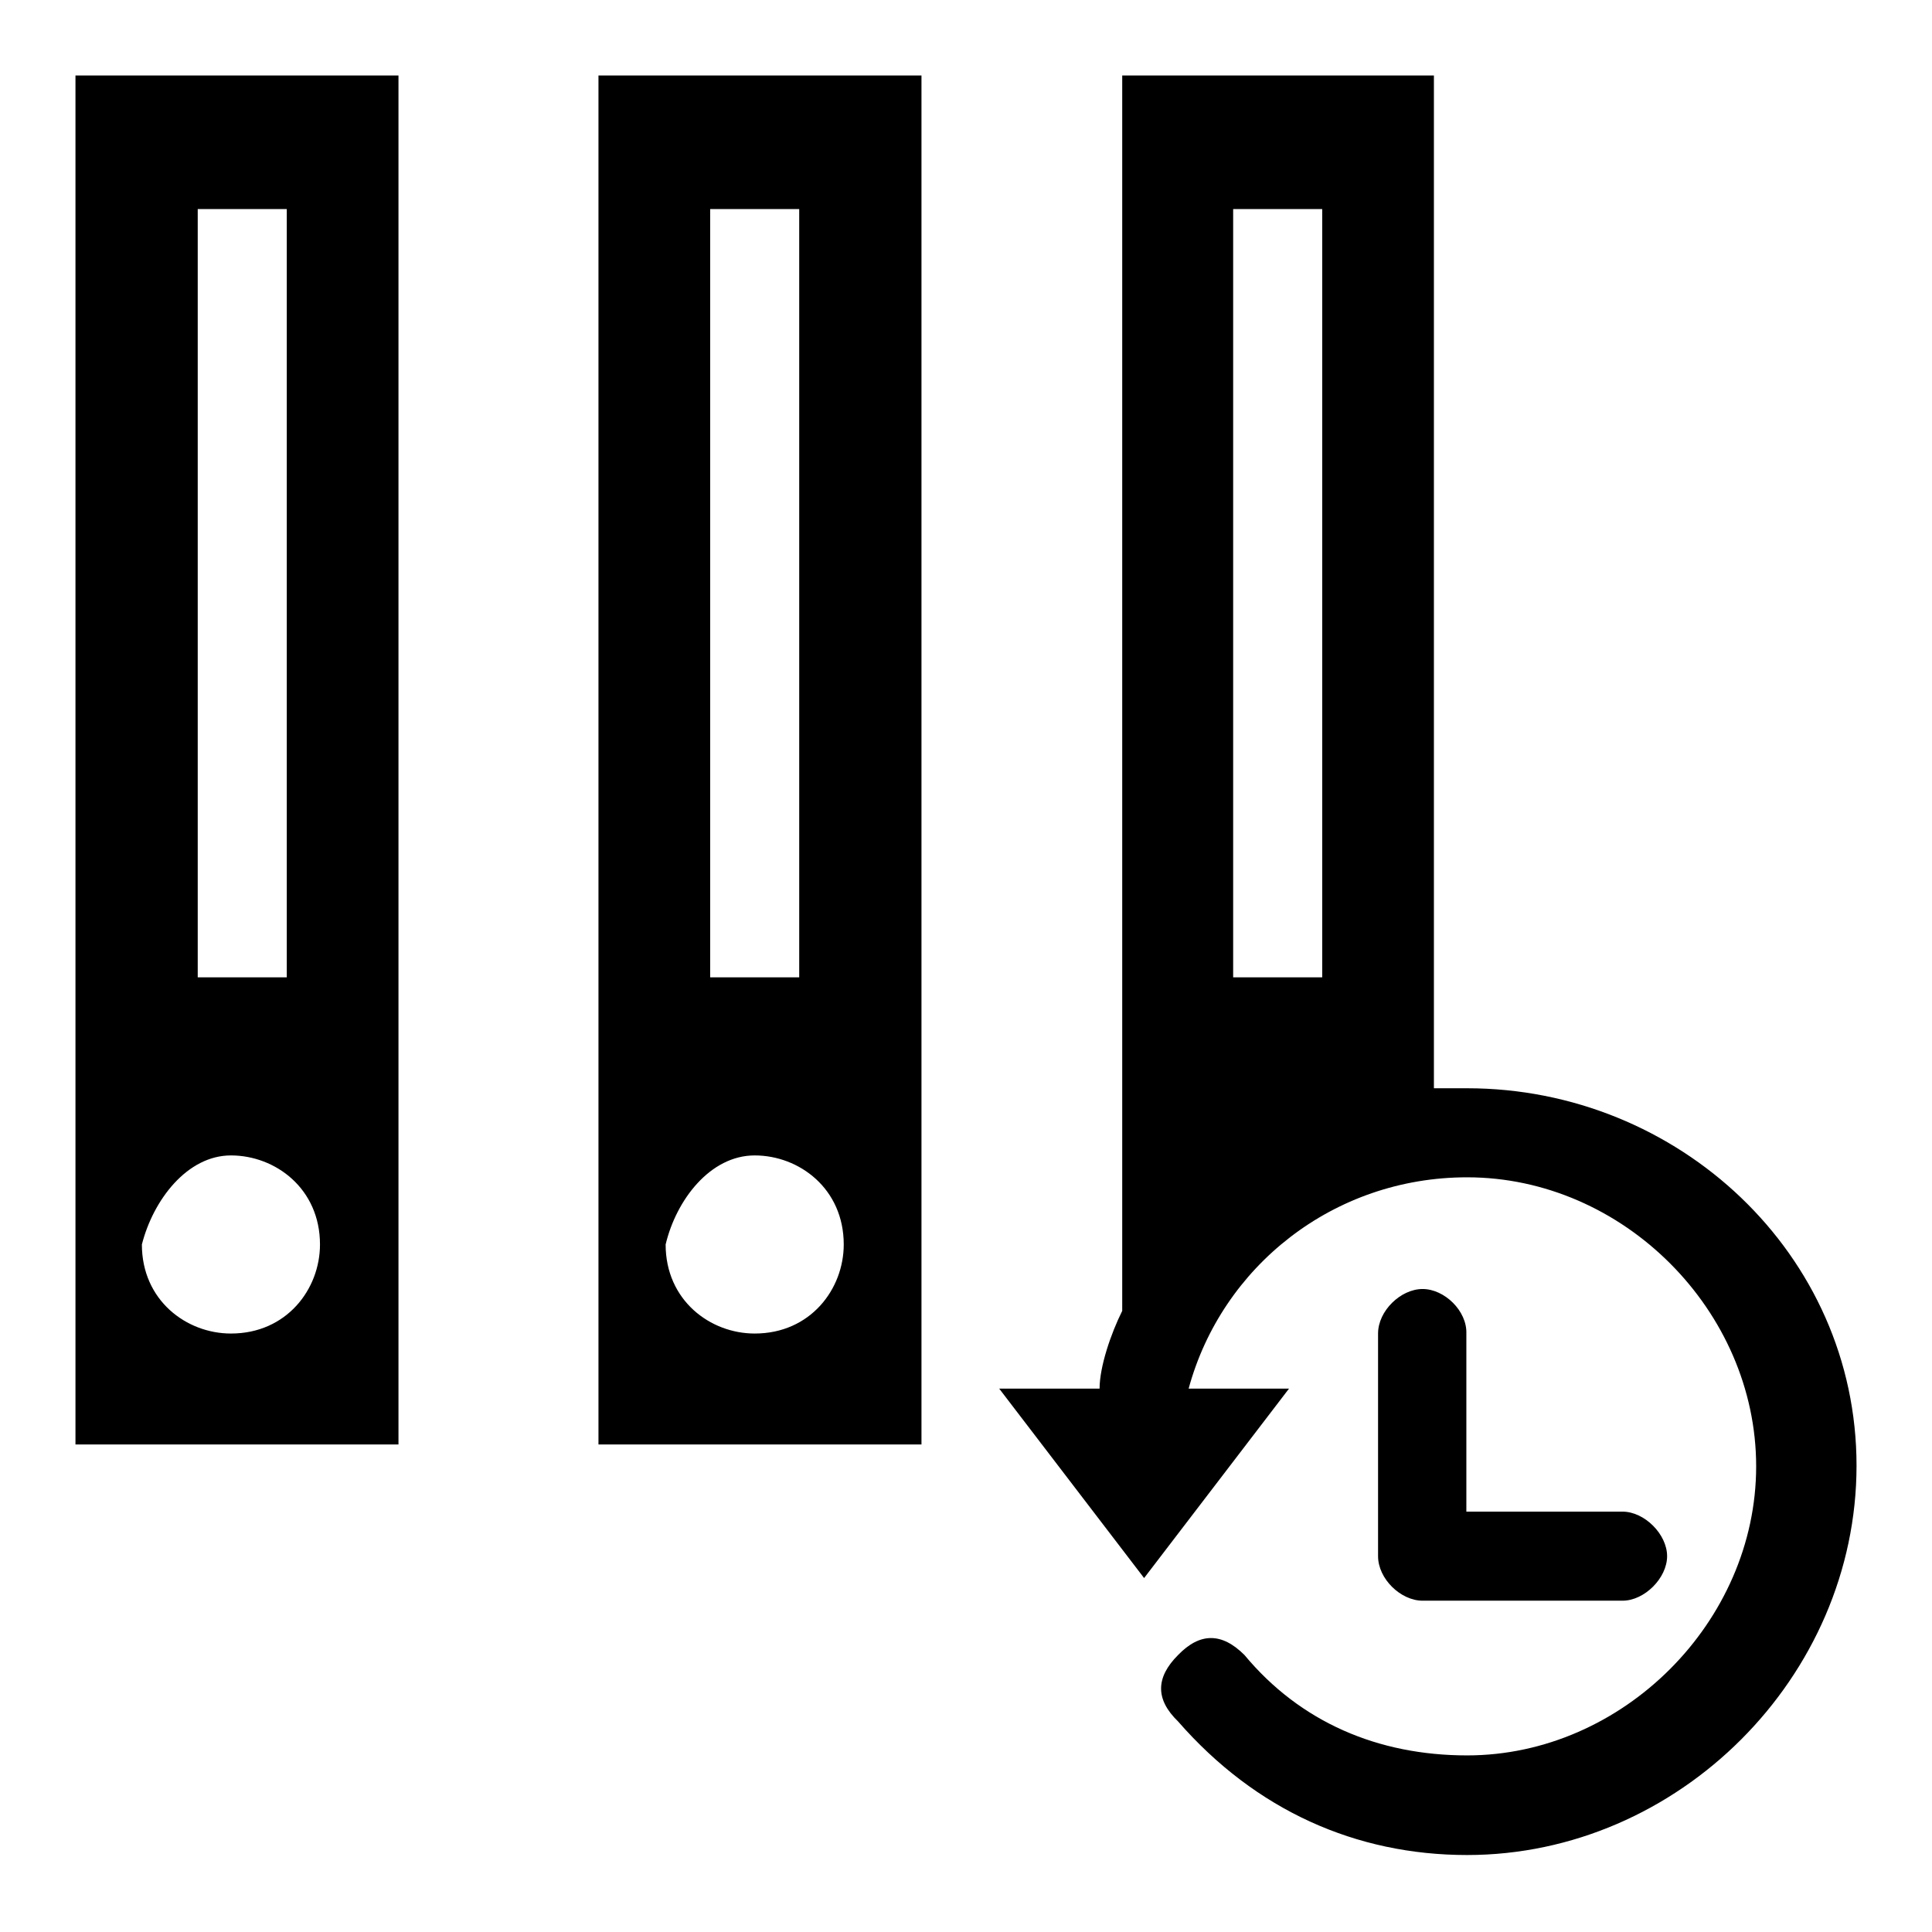 <?xml version="1.0" encoding="utf-8"?>
<!-- Svg Vector Icons : http://www.onlinewebfonts.com/icon -->
<!DOCTYPE svg PUBLIC "-//W3C//DTD SVG 1.1//EN" "http://www.w3.org/Graphics/SVG/1.1/DTD/svg11.dtd">
<svg version="1.1" xmlns="http://www.w3.org/2000/svg" xmlns:xlink="http://www.w3.org/1999/xlink" x="0px" y="0px" viewBox="0 0 256 256" enable-background="new 0 0 256 256" xml:space="preserve">
<g> <path fill="#000000" d="M79.3,191.4h42.8V10H79.3V191.4L79.3,191.4z M94.1,27.7h11.8v101.8H94.1V27.7L94.1,27.7z M100,153.1 c5.9,0,11.8,4.4,11.8,11.8c0,5.9-4.4,11.8-11.8,11.8c-5.9,0-11.8-4.4-11.8-11.8C89.6,159,94.1,153.1,100,153.1L100,153.1z  M10,191.4h42.8V10H10V191.4L10,191.4z M26.2,27.7H38v101.8H26.2V27.7L26.2,27.7z M30.6,153.1c5.9,0,11.8,4.4,11.8,11.8 c0,5.9-4.4,11.8-11.8,11.8c-5.9,0-11.8-4.4-11.8-11.8C20.3,159,24.8,153.1,30.6,153.1L30.6,153.1z M188.5,170.8 c-2.9,0-5.9,2.9-5.9,5.9v29.5c0,3,3,5.9,5.9,5.9H215c2.9,0,5.9-3,5.9-5.9s-3-5.9-5.9-5.9h-20.7v-23.6 C194.4,173.7,191.4,170.8,188.5,170.8L188.5,170.8z M194.4,144.2c-1.5,0-3,0-4.4,0V10h-41.3v163.7c-1.5,3-3,7.4-3,10.3h-13.3 l19.2,25.1l19.2-25.1h-13.3c4.4-16.2,19.2-28,36.9-28c20.7,0,38.3,17.7,38.3,38.3s-17.7,38.3-38.3,38.3c-11.8,0-22.1-4.4-29.5-13.3 c-3-3-5.9-3-8.8,0c-3,3-3,5.9,0,8.8c10.3,11.8,23.6,17.7,38.3,17.7c28,0,51.6-23.6,51.6-51.6S222.4,144.2,194.4,144.2L194.4,144.2z  M163.4,27.7h11.8v101.8h-11.8V27.7L163.4,27.7z"/></g>
</svg>
